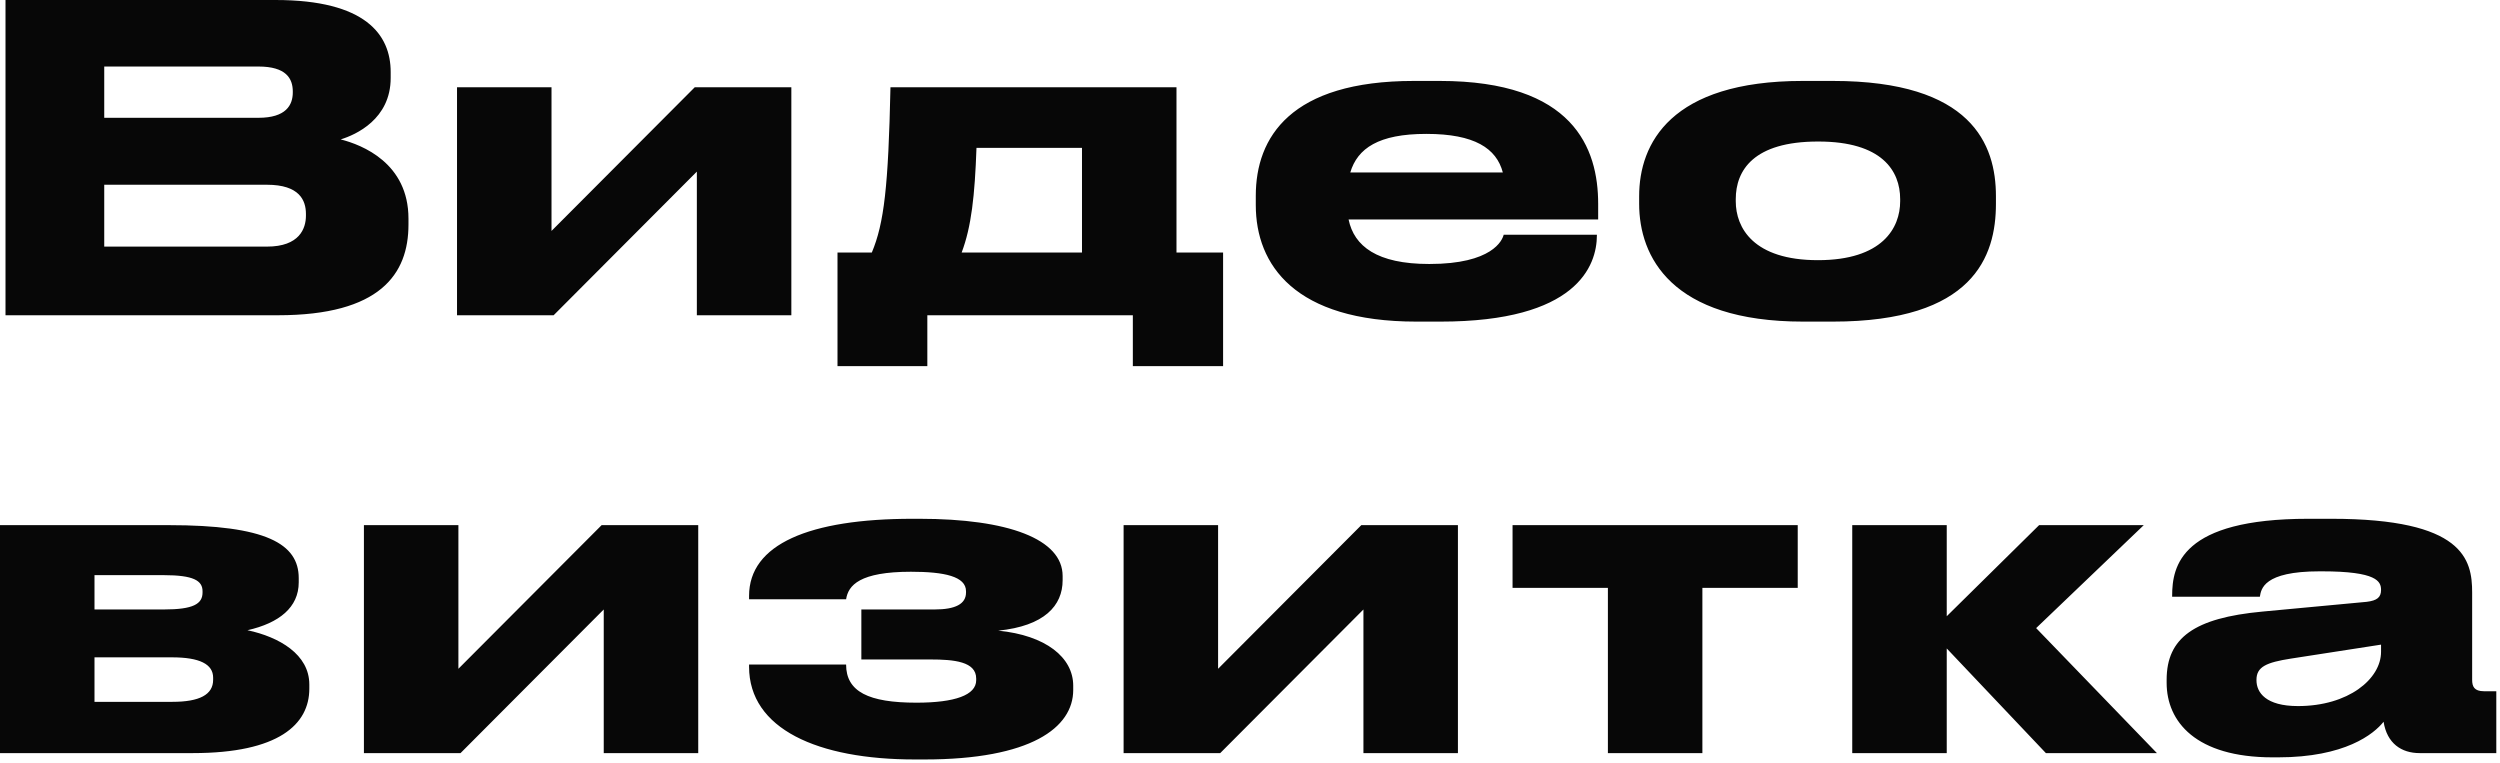 <?xml version="1.0" encoding="UTF-8"?> <svg xmlns="http://www.w3.org/2000/svg" width="177" height="54" viewBox="0 0 177 54" fill="none"><path d="M0.39 22.32V0H19.5C25.89 0 27.66 2.46 27.66 5.1V5.52C27.66 8.43 25.2 9.54 24.12 9.87C25.65 10.26 28.92 11.55 28.92 15.48V15.9C28.92 19.41 26.91 22.32 19.68 22.32H0.39ZM18.3 4.71H7.38V8.34H18.3C20.25 8.34 20.73 7.44 20.73 6.54V6.48C20.73 5.55 20.25 4.71 18.3 4.71ZM18.9 13.08H7.38V17.46H18.9C21.21 17.46 21.66 16.17 21.66 15.27V15.15C21.66 14.19 21.21 13.08 18.9 13.08ZM32.357 22.32V6.18H39.047V16.35L49.187 6.18H56.027V22.32H49.337V12.15L39.197 22.32H32.357ZM59.295 25.92V17.88H61.725C62.595 15.81 62.895 13.2 63.045 6.18H83.295V17.88H86.595V25.92H80.205V22.32H65.655V25.92H59.295ZM68.085 17.88H76.605V10.47H69.135C69.015 13.86 68.775 16.05 68.085 17.88ZM101 9.48H100.97C97.61 9.48 96.11 10.5 95.6 12.21H106.4C105.95 10.5 104.39 9.48 101 9.48ZM113.06 16.62V16.65C113.06 18.84 111.62 22.77 101.99 22.77H100.28C91.67 22.77 88.91 18.75 88.91 14.52V13.86C88.91 9.72 91.37 5.73 100.1 5.73H101.93C111.41 5.73 113.15 10.5 113.15 14.43V15.54H95.48C95.87 17.43 97.49 18.69 101.18 18.69H101.21C105.65 18.69 106.37 17.01 106.46 16.62H113.06ZM129.762 22.77H127.662C118.302 22.77 116.052 18.15 116.052 14.43V13.89C116.052 10.17 118.272 5.73 127.632 5.73H129.762C139.602 5.73 141.312 10.23 141.312 13.89V14.43C141.312 18.15 139.722 22.77 129.762 22.77ZM128.712 18.42C133.272 18.42 134.532 16.14 134.532 14.25V14.1C134.532 12.09 133.242 10.02 128.742 10.02H128.712C124.152 10.02 122.892 12.06 122.892 14.1V14.25C122.892 16.14 124.152 18.42 128.712 18.42ZM13.65 53.32H0V37.18H11.94C18.84 37.18 21.15 38.5 21.15 40.93V41.23C21.15 43 19.77 44.11 17.52 44.62C19.77 45.1 21.9 46.33 21.9 48.46V48.76C21.9 51.28 19.74 53.32 13.65 53.32ZM6.69 43.15H11.61C13.68 43.15 14.34 42.76 14.34 41.95V41.86C14.34 41.11 13.71 40.72 11.58 40.72H6.69V43.15ZM6.69 49.69H12.21C14.13 49.69 15.09 49.18 15.09 48.13V47.98C15.09 47.02 14.13 46.54 12.18 46.54H6.69V49.69ZM25.765 53.32V37.18H32.455V47.35L42.595 37.18H49.435V53.32H42.745V43.15L32.605 53.32H25.765ZM75.984 48.55V48.85C75.984 51.52 72.984 53.77 65.454 53.77H64.764C57.894 53.77 53.034 51.61 53.034 47.2V47.05H59.904C59.904 48.97 61.494 49.75 64.884 49.75C67.614 49.75 69.114 49.21 69.114 48.16V48.04C69.114 46.84 67.554 46.69 65.874 46.69H60.984V43.15H66.174C67.644 43.15 68.394 42.76 68.394 41.95V41.86C68.394 40.81 66.864 40.48 64.494 40.48C60.864 40.48 60.054 41.44 59.904 42.43H53.034V42.19C53.034 38.53 57.294 36.73 64.614 36.73H65.094C71.394 36.73 75.234 38.17 75.234 40.78V41.08C75.234 42.88 73.944 44.32 70.674 44.65C74.034 44.98 75.984 46.54 75.984 48.55ZM79.551 53.32V37.18H86.241V47.35L96.381 37.18H103.221V53.32H96.531V43.15L86.391 53.32H79.551ZM113.839 53.32V41.62H107.089V37.18H127.279V41.62H120.529V53.32H113.839ZM144.849 53.32L137.829 45.91V53.32H131.139V37.18H137.829V43.63L144.369 37.18H151.779L144.159 44.47L152.709 53.32H144.849ZM168.578 46.15V45.64L162.188 46.63C160.478 46.9 159.758 47.2 159.758 48.13V48.16C159.758 49.03 160.418 49.99 162.698 49.99C166.268 49.99 168.578 48.07 168.578 46.15ZM168.758 51.1C168.068 51.97 166.028 53.62 161.288 53.62H160.898C155.468 53.62 153.398 51.1 153.398 48.34V48.13C153.398 45.16 155.348 43.75 160.178 43.3L167.558 42.61C168.308 42.52 168.578 42.28 168.578 41.77C168.578 41.17 168.308 40.45 164.378 40.45H164.228C160.238 40.45 160.088 41.71 159.998 42.25H153.788V42.19C153.788 40.06 154.418 36.73 163.418 36.73H165.068C174.428 36.73 175.028 39.61 175.028 41.95V48.13C175.028 48.61 175.178 48.94 175.868 48.94H176.738V53.32H171.308C170.018 53.32 168.998 52.63 168.758 51.1Z" fill="#070707"></path></svg> 